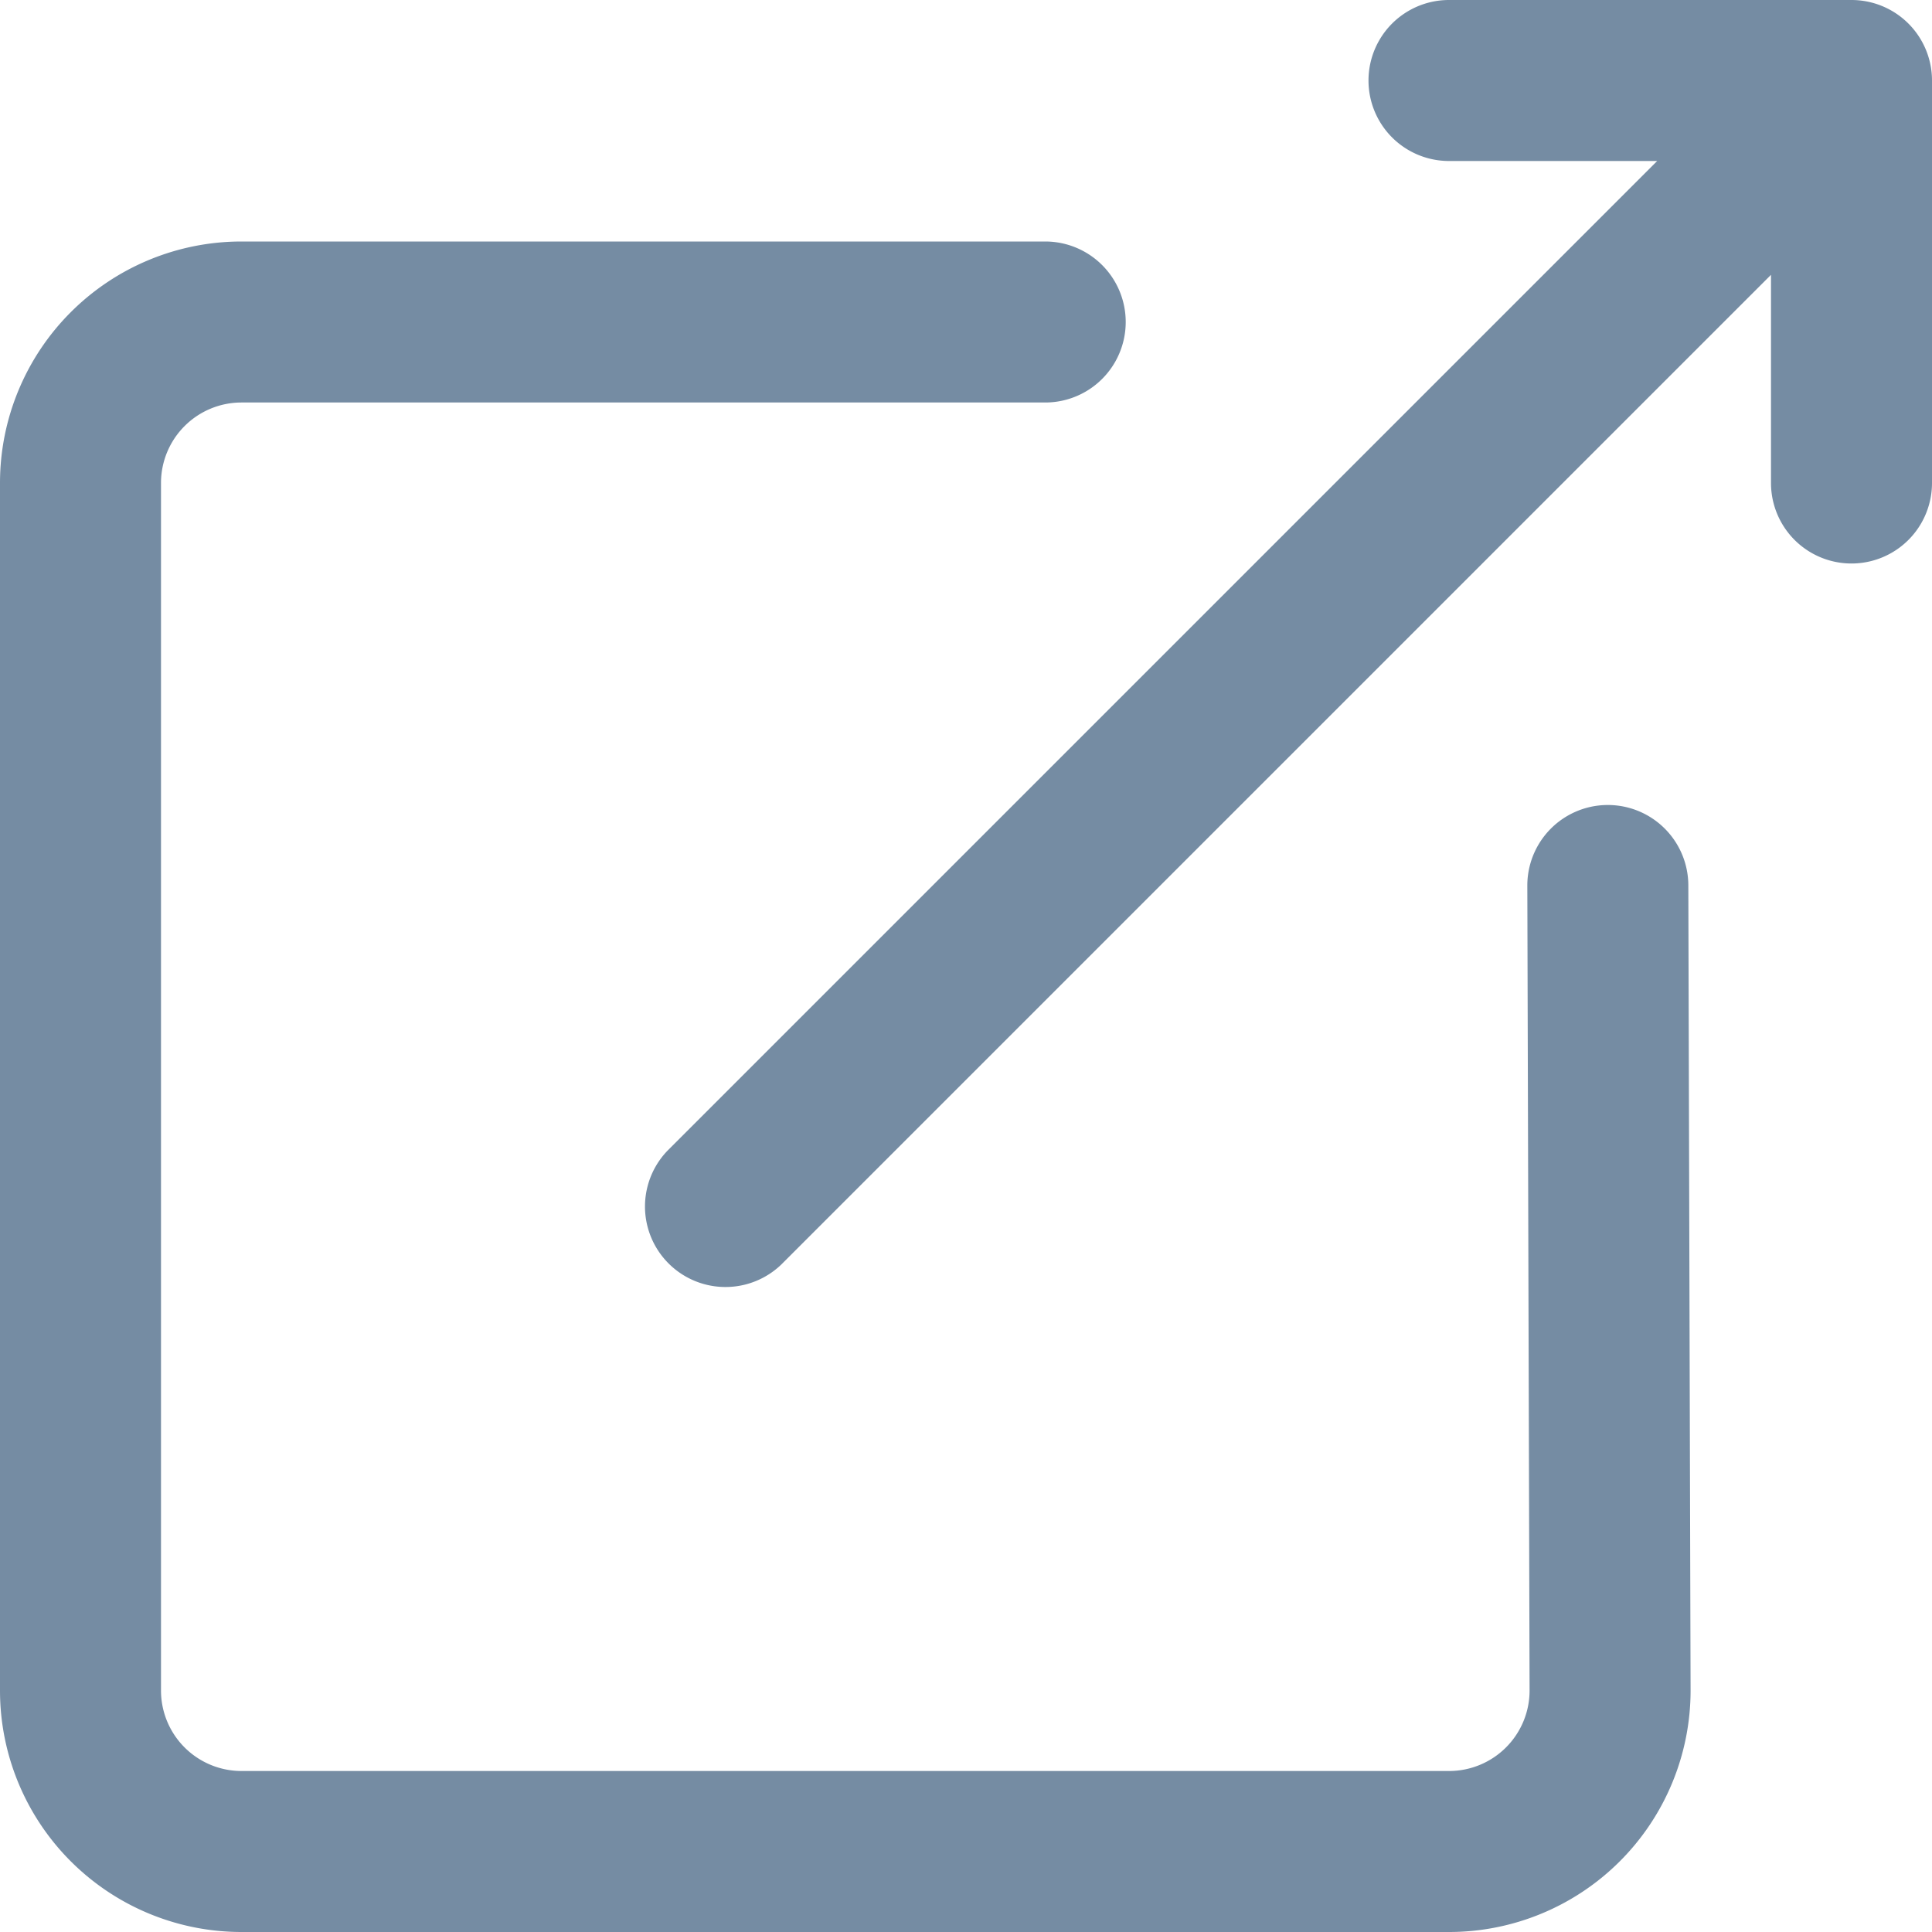 <svg viewBox="0 0 24 24" fill="none" xmlns="http://www.w3.org/2000/svg"><path fill-rule="evenodd" clip-rule="evenodd" d="M22 3.414 9.707 15.707a1 1 0 0 1-1.414-1.414L20.586 2H18a1 1 0 1 1 0-2h5a1 1 0 0 1 1 1v5a1 1 0 1 1-2 0V3.414ZM12.984 3a1 1 0 0 1 0 2H3a1 1 0 0 0-1 1v15a1 1 0 0 0 1 1h15.001a1 1 0 0 0 1-1.003l-.028-9.994a1 1 0 0 1 2-.006L21.001 21a3 3 0 0 1-3 3H3a3 3 0 0 1-3-3V6a3 3 0 0 1 3-3h9.984Z" fill="#758CA3"/></svg>
